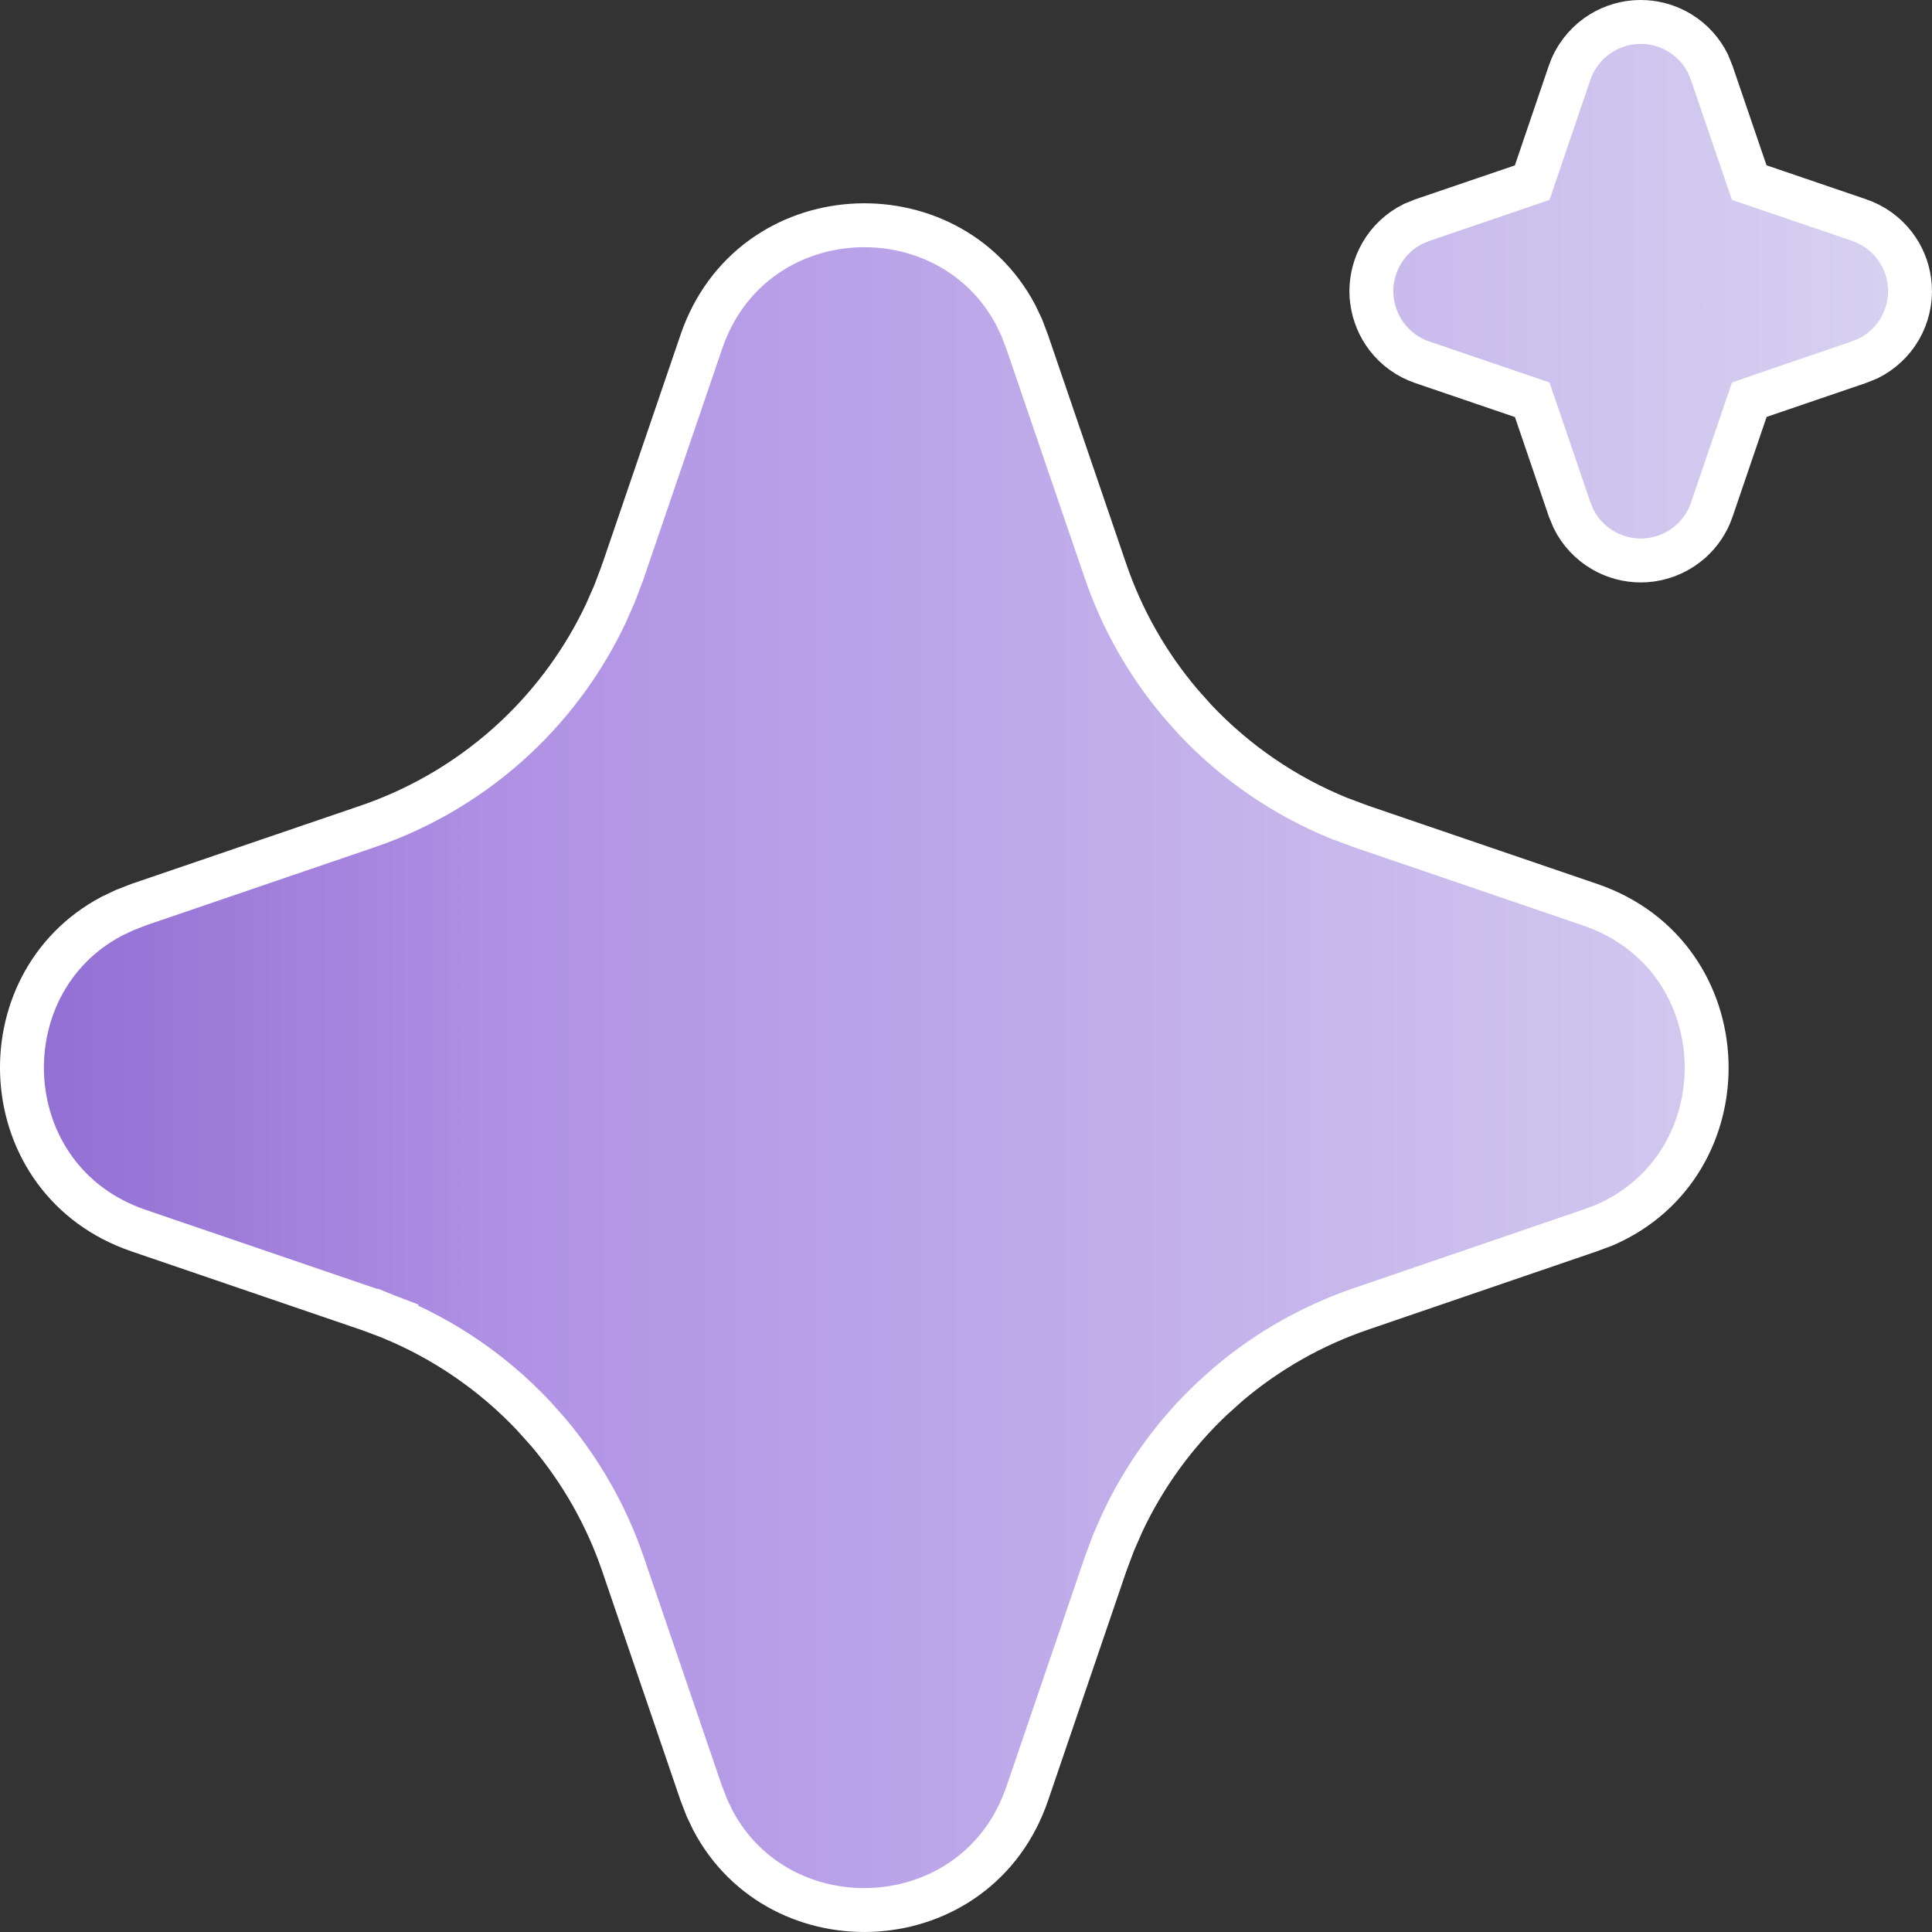 <?xml version="1.0" encoding="UTF-8"?> <svg xmlns="http://www.w3.org/2000/svg" width="44" height="44" viewBox="0 0 44 44" fill="none"><rect x="0" y="0" width="44" height="44" fill="#333333" stroke="none"/><path d="M15.973 7.783C17.107 4.463 21.591 4.257 23.134 7.176L23.273 7.468L23.398 7.8L25.176 13.002C25.554 14.108 26.136 15.132 26.89 16.021L27.223 16.395C28.14 17.366 29.254 18.129 30.491 18.633L30.498 18.636L30.505 18.638L30.984 18.817L30.998 18.822L36.214 20.604C39.64 21.774 39.751 26.512 36.535 27.903L36.206 28.025L30.998 29.808C29.892 30.185 28.867 30.767 27.977 31.52L27.605 31.854C26.754 32.656 26.064 33.61 25.566 34.665L25.365 35.123L25.36 35.136L25.181 35.613L25.179 35.62L25.176 35.628L23.395 40.847C22.259 44.167 17.776 44.372 16.235 41.456L16.096 41.164L15.966 40.827L14.191 35.63C13.814 34.523 13.232 33.499 12.479 32.609L12.145 32.236C11.228 31.265 10.113 30.501 8.876 29.997L8.693 30.445L8.876 29.996L8.863 29.991L8.386 29.812L8.379 29.81L8.371 29.808L3.155 28.026C-0.168 26.891 -0.373 22.406 2.546 20.866L2.838 20.727L3.162 20.601L8.371 18.822H8.372C9.636 18.39 10.793 17.692 11.764 16.775C12.613 15.973 13.304 15.019 13.801 13.965L14.002 13.507L14.007 13.493L14.187 13.016L14.188 13.009L14.191 13.002L15.973 7.783ZM37.366 0.5C37.646 0.5 37.921 0.569 38.167 0.699L38.272 0.759C38.54 0.926 38.756 1.165 38.897 1.447L38.987 1.67L39.758 3.926L39.837 4.158L40.069 4.237L42.34 5.012C42.66 5.121 42.942 5.322 43.148 5.591C43.328 5.826 43.443 6.104 43.483 6.396L43.496 6.521C43.518 6.859 43.438 7.196 43.269 7.489C43.1 7.779 42.85 8.013 42.55 8.162L42.324 8.253L40.071 9.022L39.839 9.103L39.76 9.335L38.986 11.604V11.605C38.891 11.886 38.724 12.136 38.504 12.332L38.406 12.412C38.137 12.618 37.813 12.739 37.476 12.761C37.18 12.78 36.885 12.721 36.619 12.592L36.508 12.532C36.218 12.364 35.984 12.114 35.835 11.813L35.743 11.591L34.975 9.337L34.895 9.104L34.663 9.025L32.393 8.251C32.072 8.142 31.791 7.941 31.585 7.672C31.405 7.437 31.29 7.159 31.249 6.867L31.235 6.741C31.216 6.445 31.276 6.15 31.404 5.885L31.463 5.773C31.631 5.483 31.882 5.248 32.183 5.099L32.398 5.011L34.661 4.24L34.894 4.16L34.973 3.928L35.746 1.658C35.861 1.32 36.08 1.027 36.37 0.819C36.624 0.638 36.923 0.529 37.232 0.505L37.366 0.5Z" fill="url(#paint0_linear_220_11156)" stroke="white"></path><defs><linearGradient id="paint0_linear_220_11156" x1="0" y1="22" x2="44" y2="22" gradientUnits="userSpaceOnUse"><stop stop-color="#906CD2"></stop><stop offset="0.285" stop-color="#B194E5"></stop><stop offset="1" stop-color="#D8D3F1"></stop></linearGradient></defs></svg> 